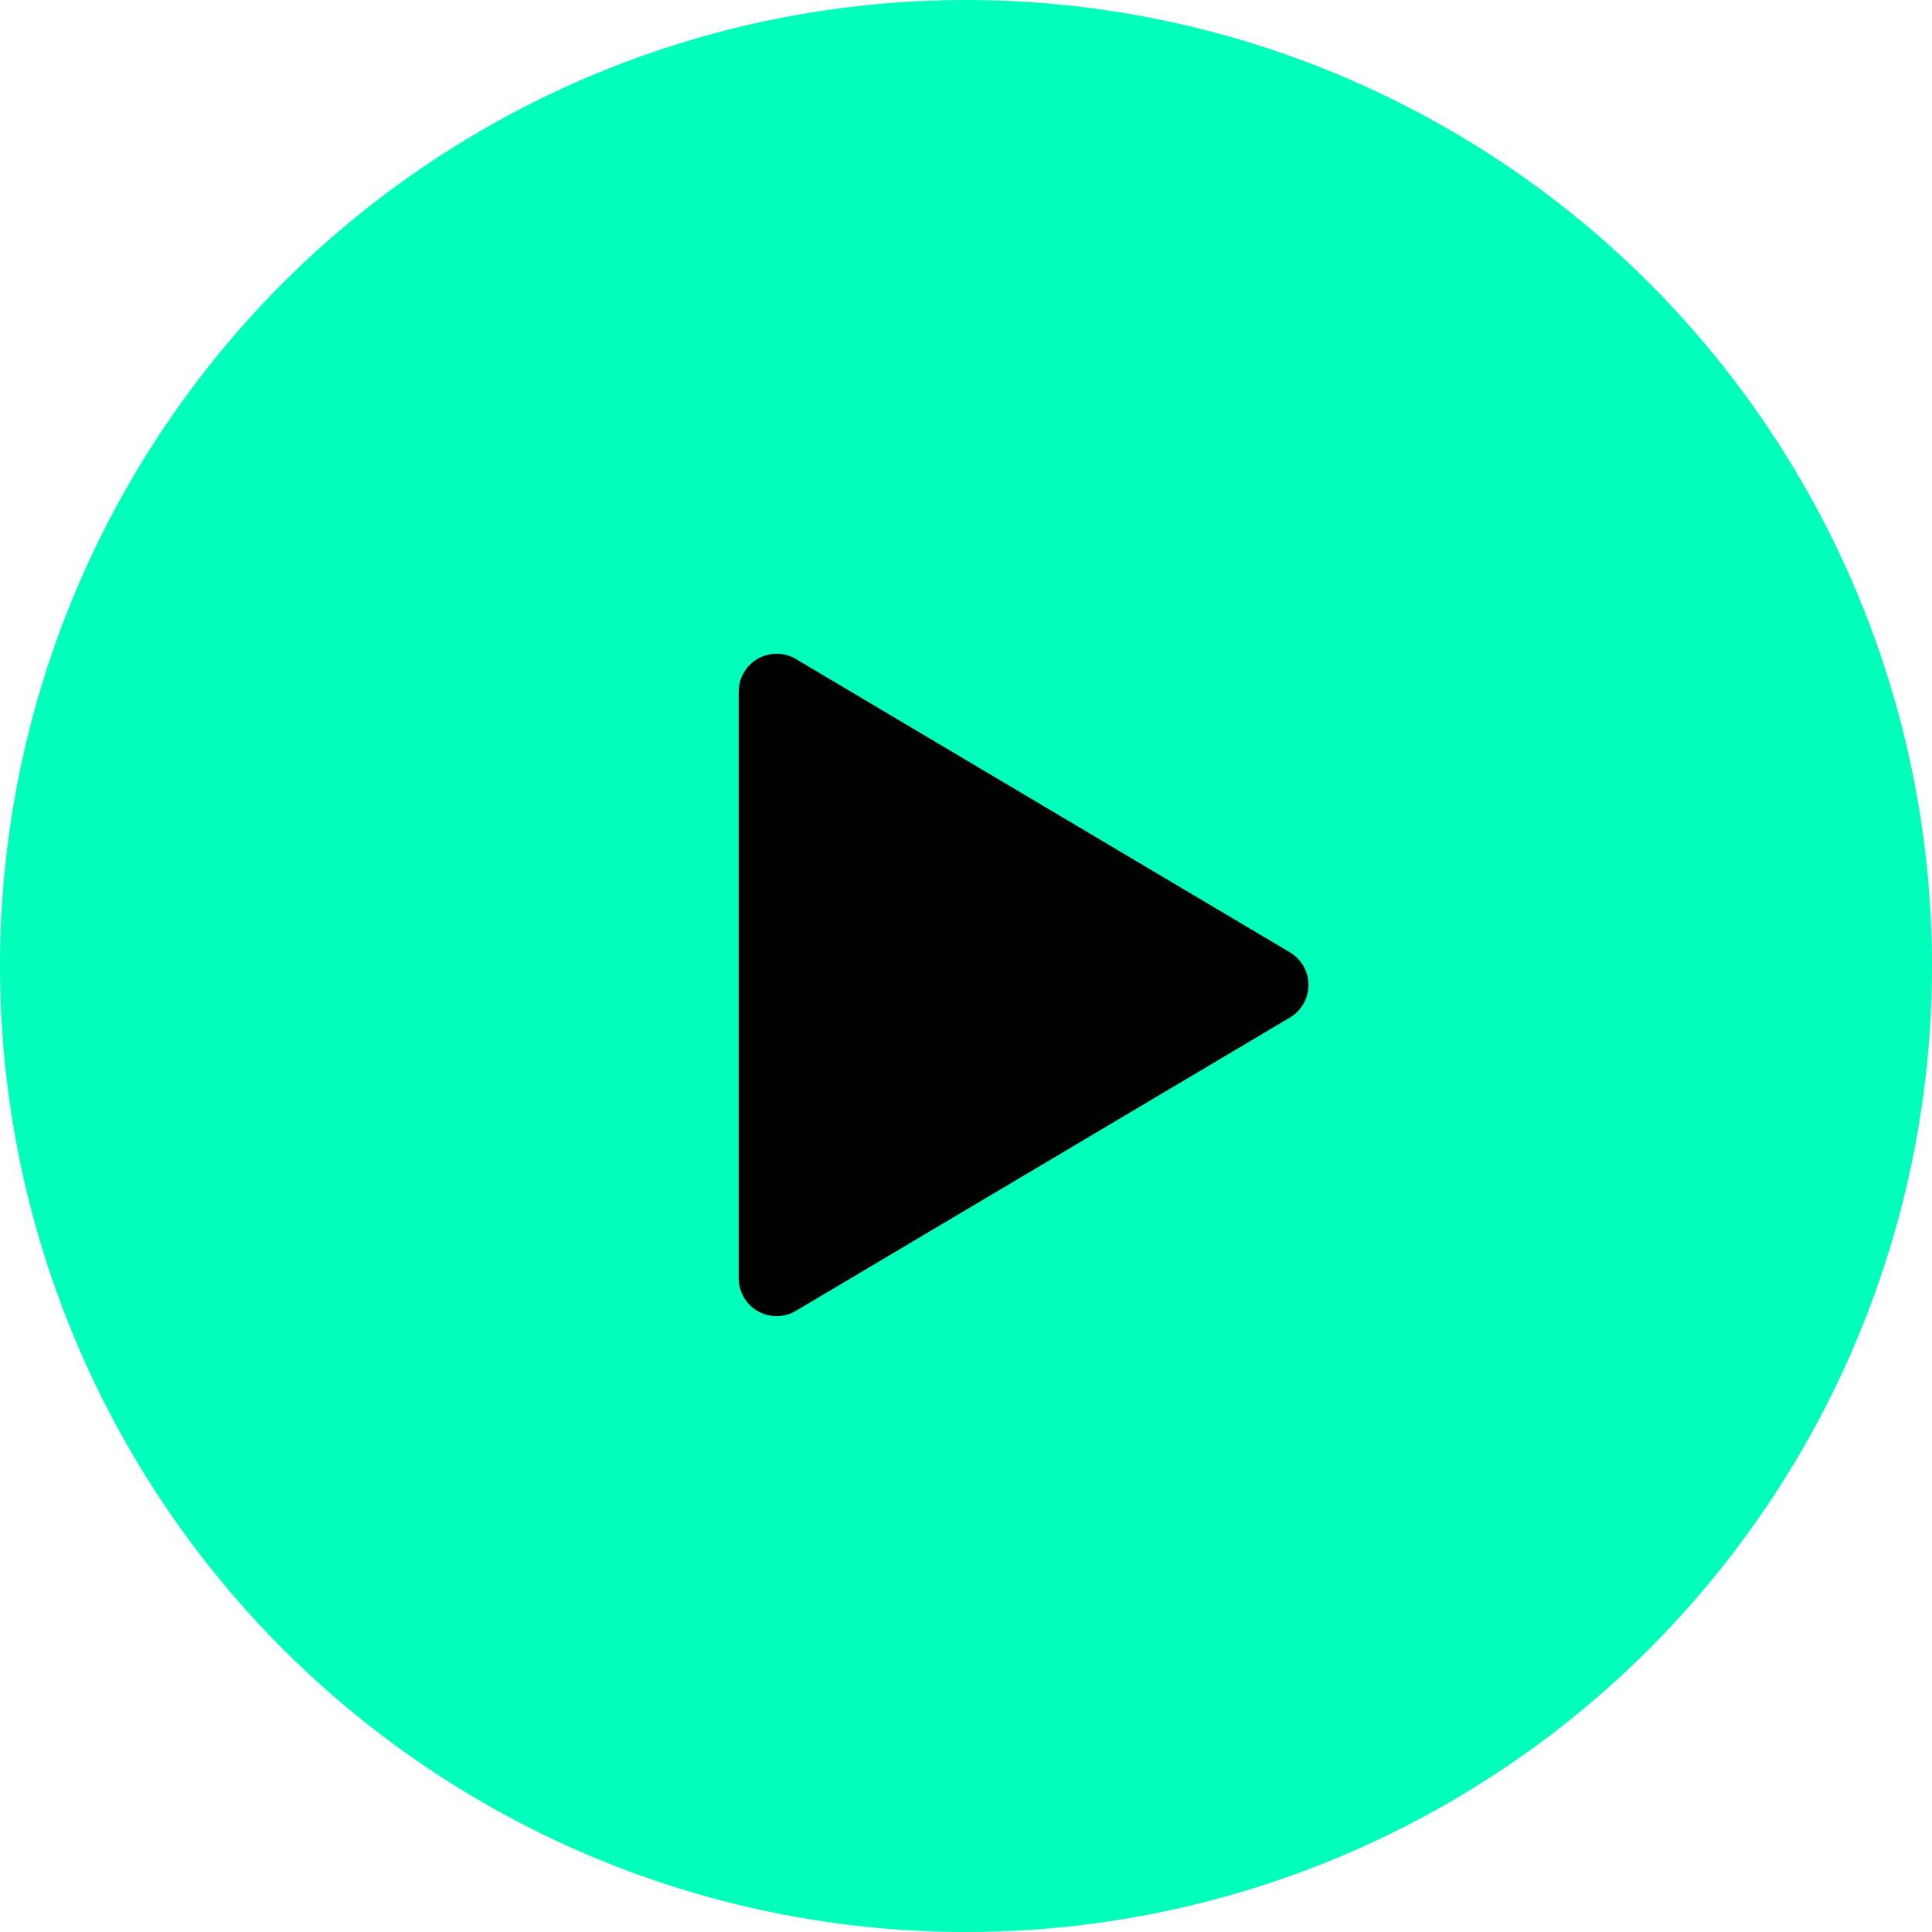 <?xml version="1.0" encoding="UTF-8"?>
<svg width="51px" height="51px" viewBox="0 0 51 51" version="1.1" xmlns="http://www.w3.org/2000/svg" xmlns:xlink="http://www.w3.org/1999/xlink">
    <title>Group 4</title>
    <g id="Page-1" stroke="none" stroke-width="1" fill="none" fill-rule="evenodd">
        <g id="Artboard" transform="translate(-972, -327)">
            <g id="Group-3" transform="translate(202, 218)">
                <g id="Group-2" transform="translate(578, 0)">
                    <g id="Group-4" transform="translate(192, 109)">
                        <circle id="Oval" fill="#00FFBA" cx="25.5" cy="25.5" r="25.5"></circle>
                        <path d="M28.36,19.448 L36.103,32.489 C36.385,32.964 36.229,33.578 35.754,33.86 C35.599,33.952 35.423,34 35.243,34 L19.757,34 C19.204,34 18.757,33.552 18.757,33 C18.757,32.82 18.805,32.644 18.897,32.489 L26.64,19.448 C26.922,18.973 27.536,18.817 28.011,19.099 C28.154,19.184 28.274,19.304 28.36,19.448 Z" id="Triangle" fill-opacity="0.99" fill="#000000" transform="translate(27.5, 26) rotate(90) translate(-27.5, -26)"></path>
                    </g>
                </g>
            </g>
        </g>
    </g>
</svg>